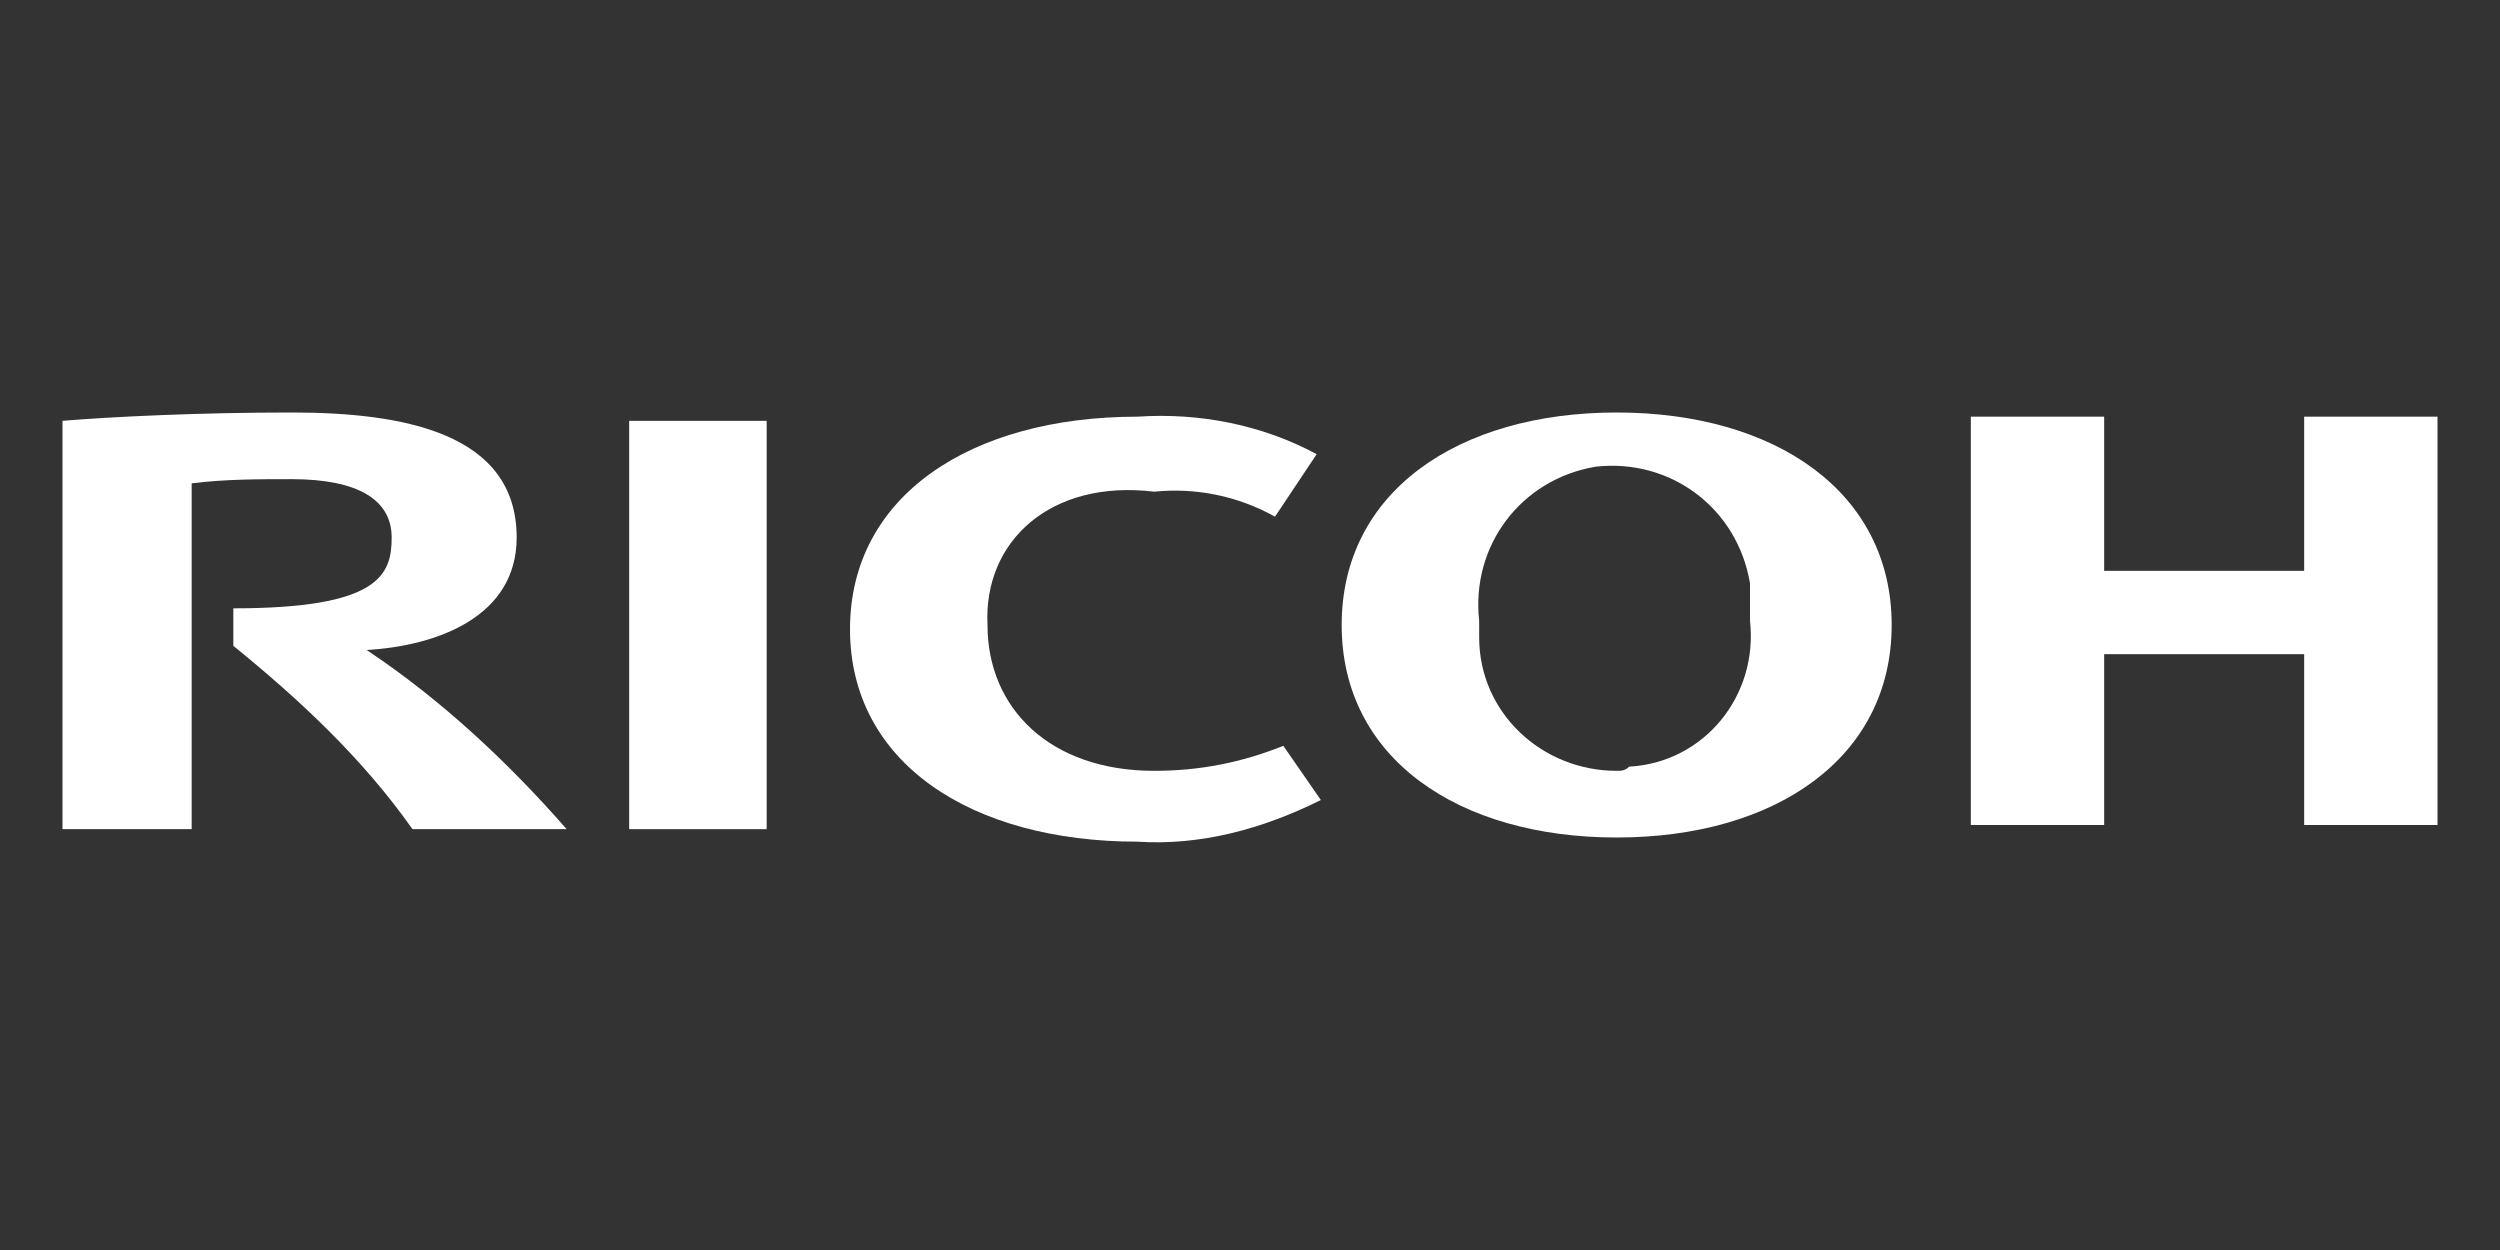 <?xml version="1.0" encoding="utf-8"?>
<!-- Generator: Adobe Illustrator 22.1.0, SVG Export Plug-In . SVG Version: 6.00 Build 0)  -->
<svg version="1.1" id="svg2811" xmlns="http://www.w3.org/2000/svg" xmlns:xlink="http://www.w3.org/1999/xlink" x="0px" y="0px"
	 viewBox="0 0 60 30" style="enable-background:new 0 0 60 30;" xml:space="preserve">
<rect x="0" y="0" width="60" height="30" fill="#333333" stroke="none"/>
<style type="text/css">
	.st0{fill:none;}
	.st1{fill:#FFFFFF;}
</style>
<title>Zeichenfläche 1</title>
<rect x="-324.3" y="-420.2" class="st0" width="708.7" height="870.3"/>
<g id="layer1">
	<g id="g21287">
		<path id="path4448" class="st1" d="M23.7,15c0,2,1.5,3.5,4,3.5c1.1,0,2.1-0.2,3.1-0.6l0.9,1.3c-1.4,0.7-2.9,1.1-4.4,1
			c-4,0-6.9-1.9-6.9-5.1l0,0c0-3.2,2.9-5.1,6.9-5.1c1.5-0.1,3,0.2,4.3,0.9l-1,1.5c-0.9-0.5-1.9-0.7-2.9-0.6
			C25.2,11.5,23.6,13,23.7,15"/>
		<path id="path4450" class="st1" d="M38.8,9.9c-3.8,0-6.6,1.9-6.6,5.1s2.8,5.1,6.6,5.1s6.6-1.9,6.6-5.1S42.6,9.9,38.8,9.9
			 M38.8,18.5c-1.8,0-3.3-1.4-3.3-3.2c0-0.1,0-0.2,0-0.4c-0.2-1.8,1-3.4,2.8-3.7c1.8-0.2,3.4,1,3.7,2.8c0,0.3,0,0.6,0,0.9
			c0.2,1.8-1.1,3.4-2.9,3.5C39,18.5,38.9,18.5,38.8,18.5"/>
		<path id="path4452" class="st1" d="M55.3,15.7v4.1h3.2v-9.8h-3.2v3.7h-4.8v-3.7h-3.2v9.8h3.2v-4.1H55.3z"/>
		<path id="path4454" class="st1" d="M15.1,19.9h3.3v-9.8h-3.3V19.9z"/>
		<path id="path4456" class="st1" d="M5.6,14.6v0.9c1.6,1.3,3.1,2.7,4.3,4.4h3.7c-1.4-1.6-3-3.1-4.8-4.3c1.7-0.1,3.6-0.8,3.6-2.7
			c0-2.5-2.7-3-5.4-3c-2.2,0-4.3,0.1-5.5,0.2v9.8h3.1v-8.3c0.8-0.1,1.6-0.1,2.4-0.1c1.6,0,2.4,0.5,2.4,1.4S9.1,14.6,5.6,14.6"/>
	</g>
</g>
</svg>

